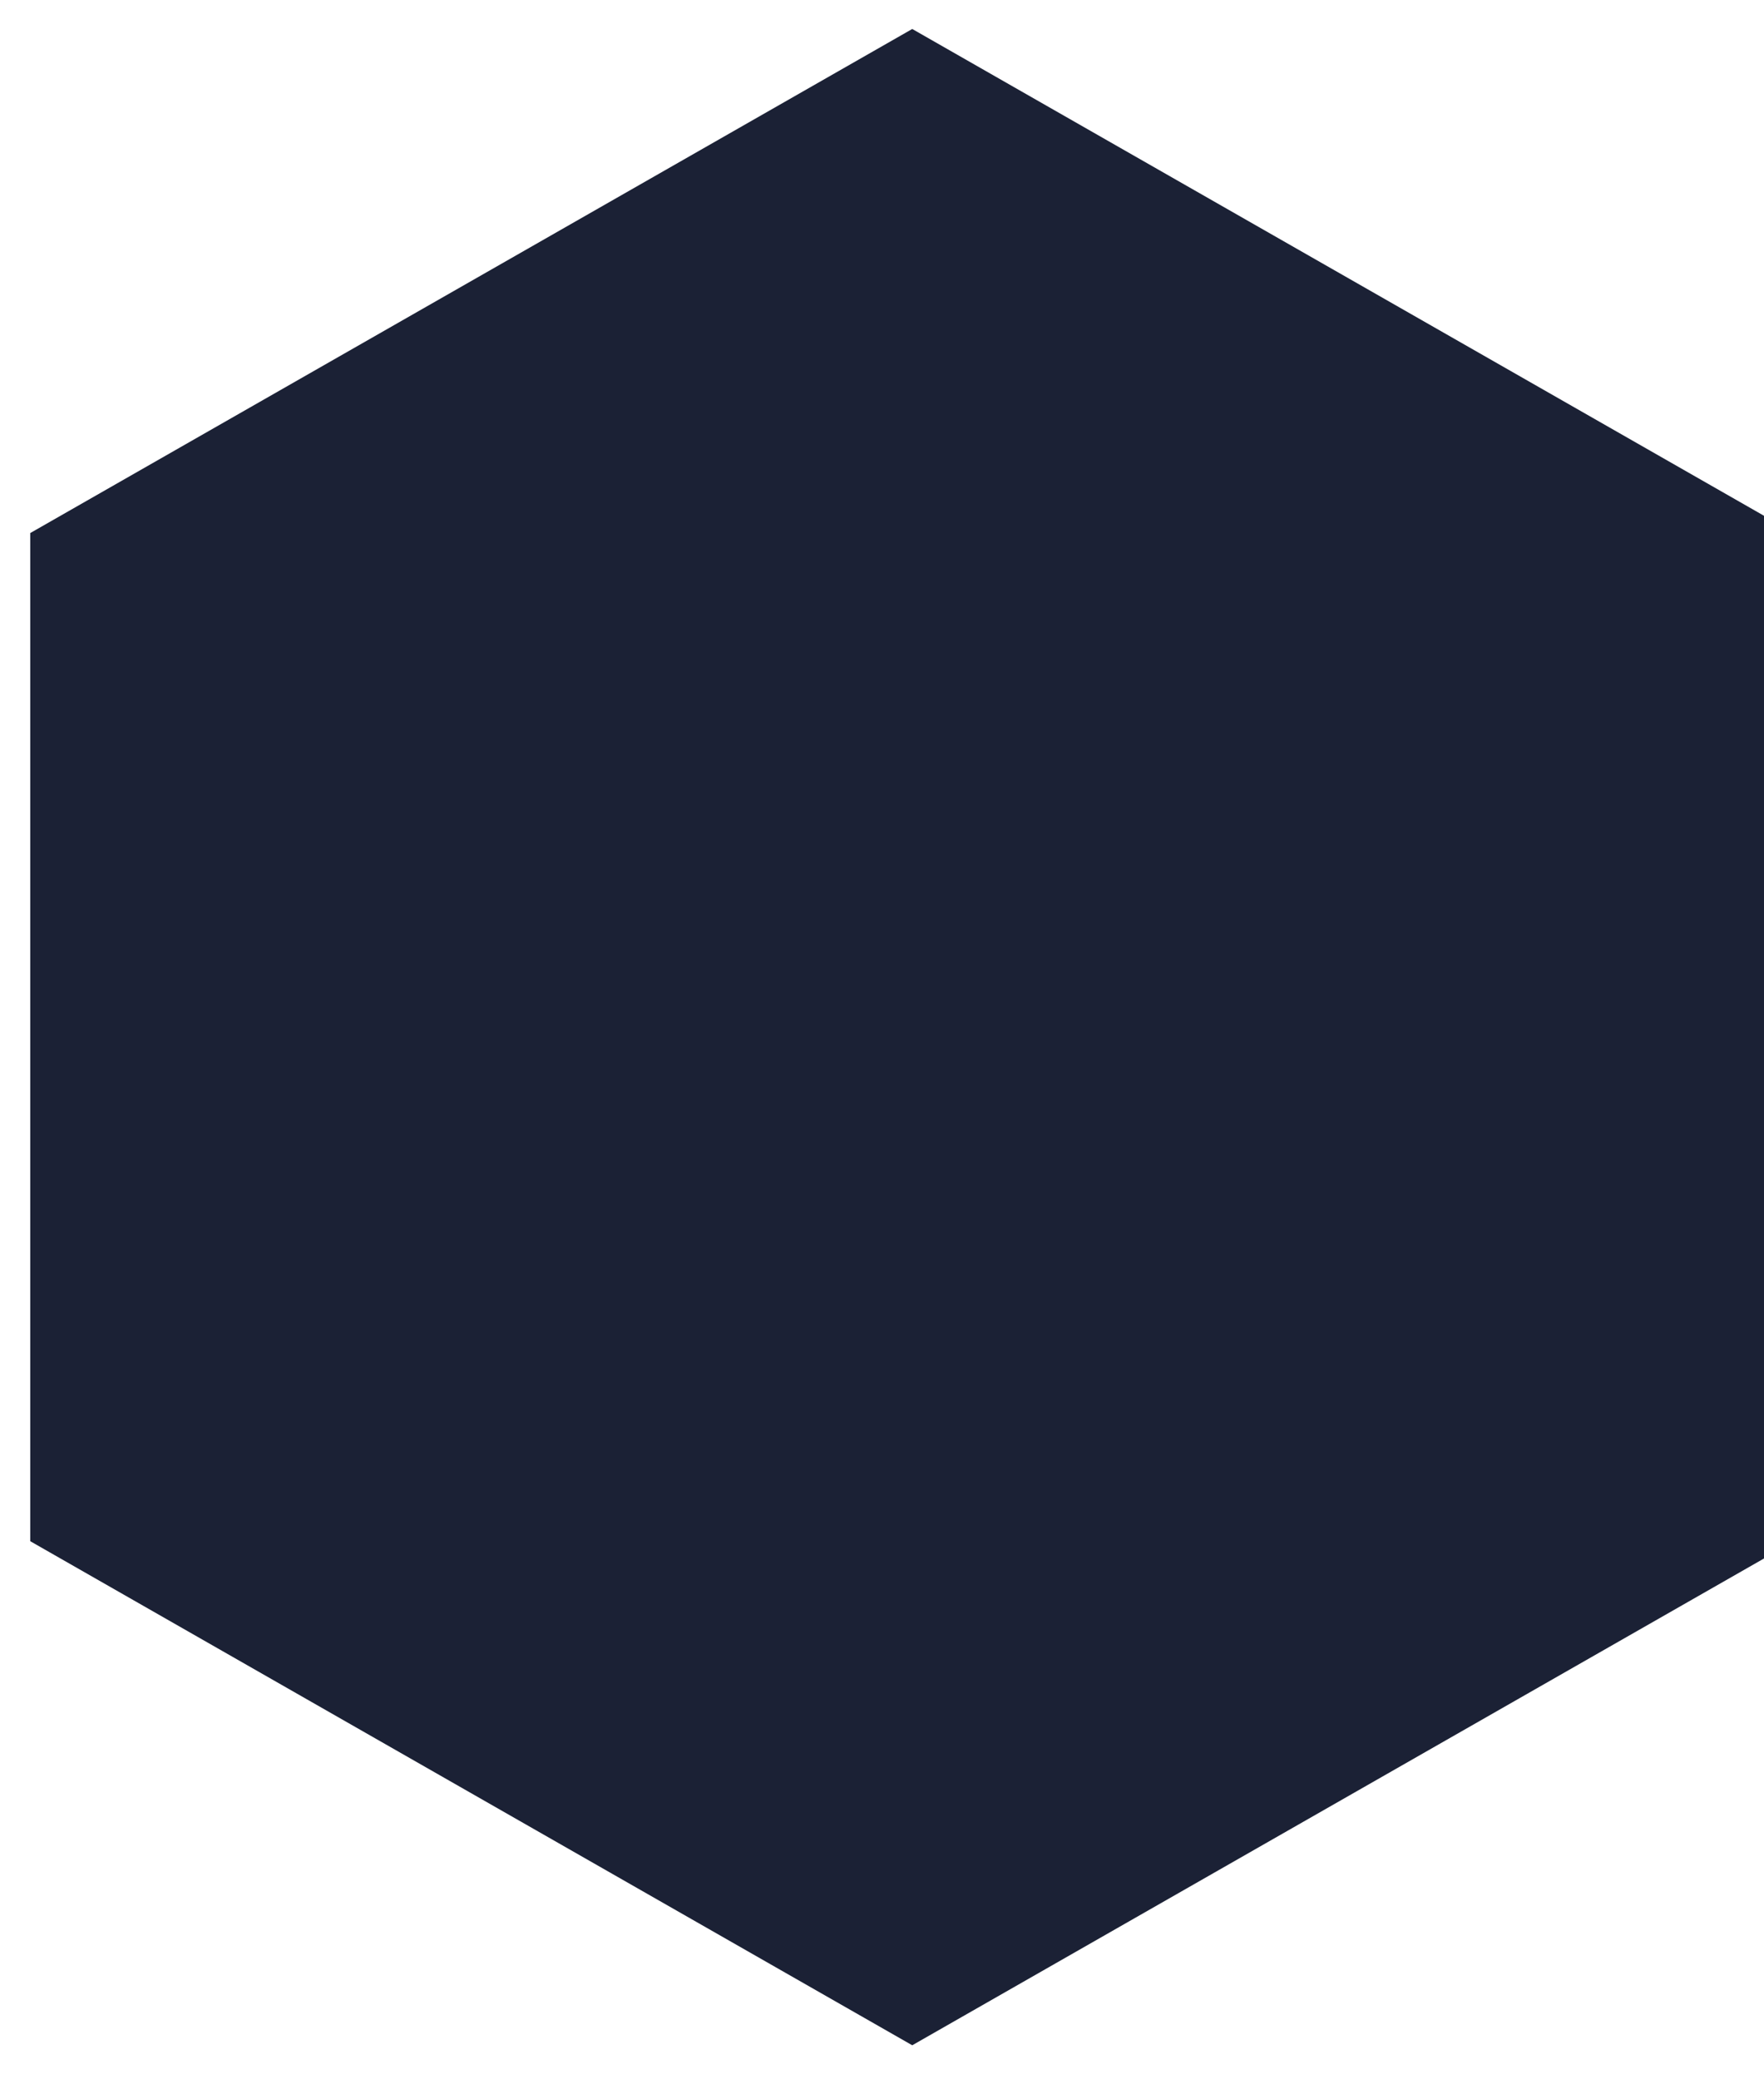 <?xml version="1.0" encoding="UTF-8"?>
<svg id="Layer_1" data-name="Layer 1" xmlns="http://www.w3.org/2000/svg" viewBox="0 0 14 16.5">
  <defs>
    <style>
      .cls-1 {
        fill: #1b2135;
        stroke-width: 0px;
      }
    </style>
  </defs>
  <path class="cls-1" d="M14.24,12.23V4.23L7.24.23.24,4.23v8l7,4,7-4Z"/>
</svg>
